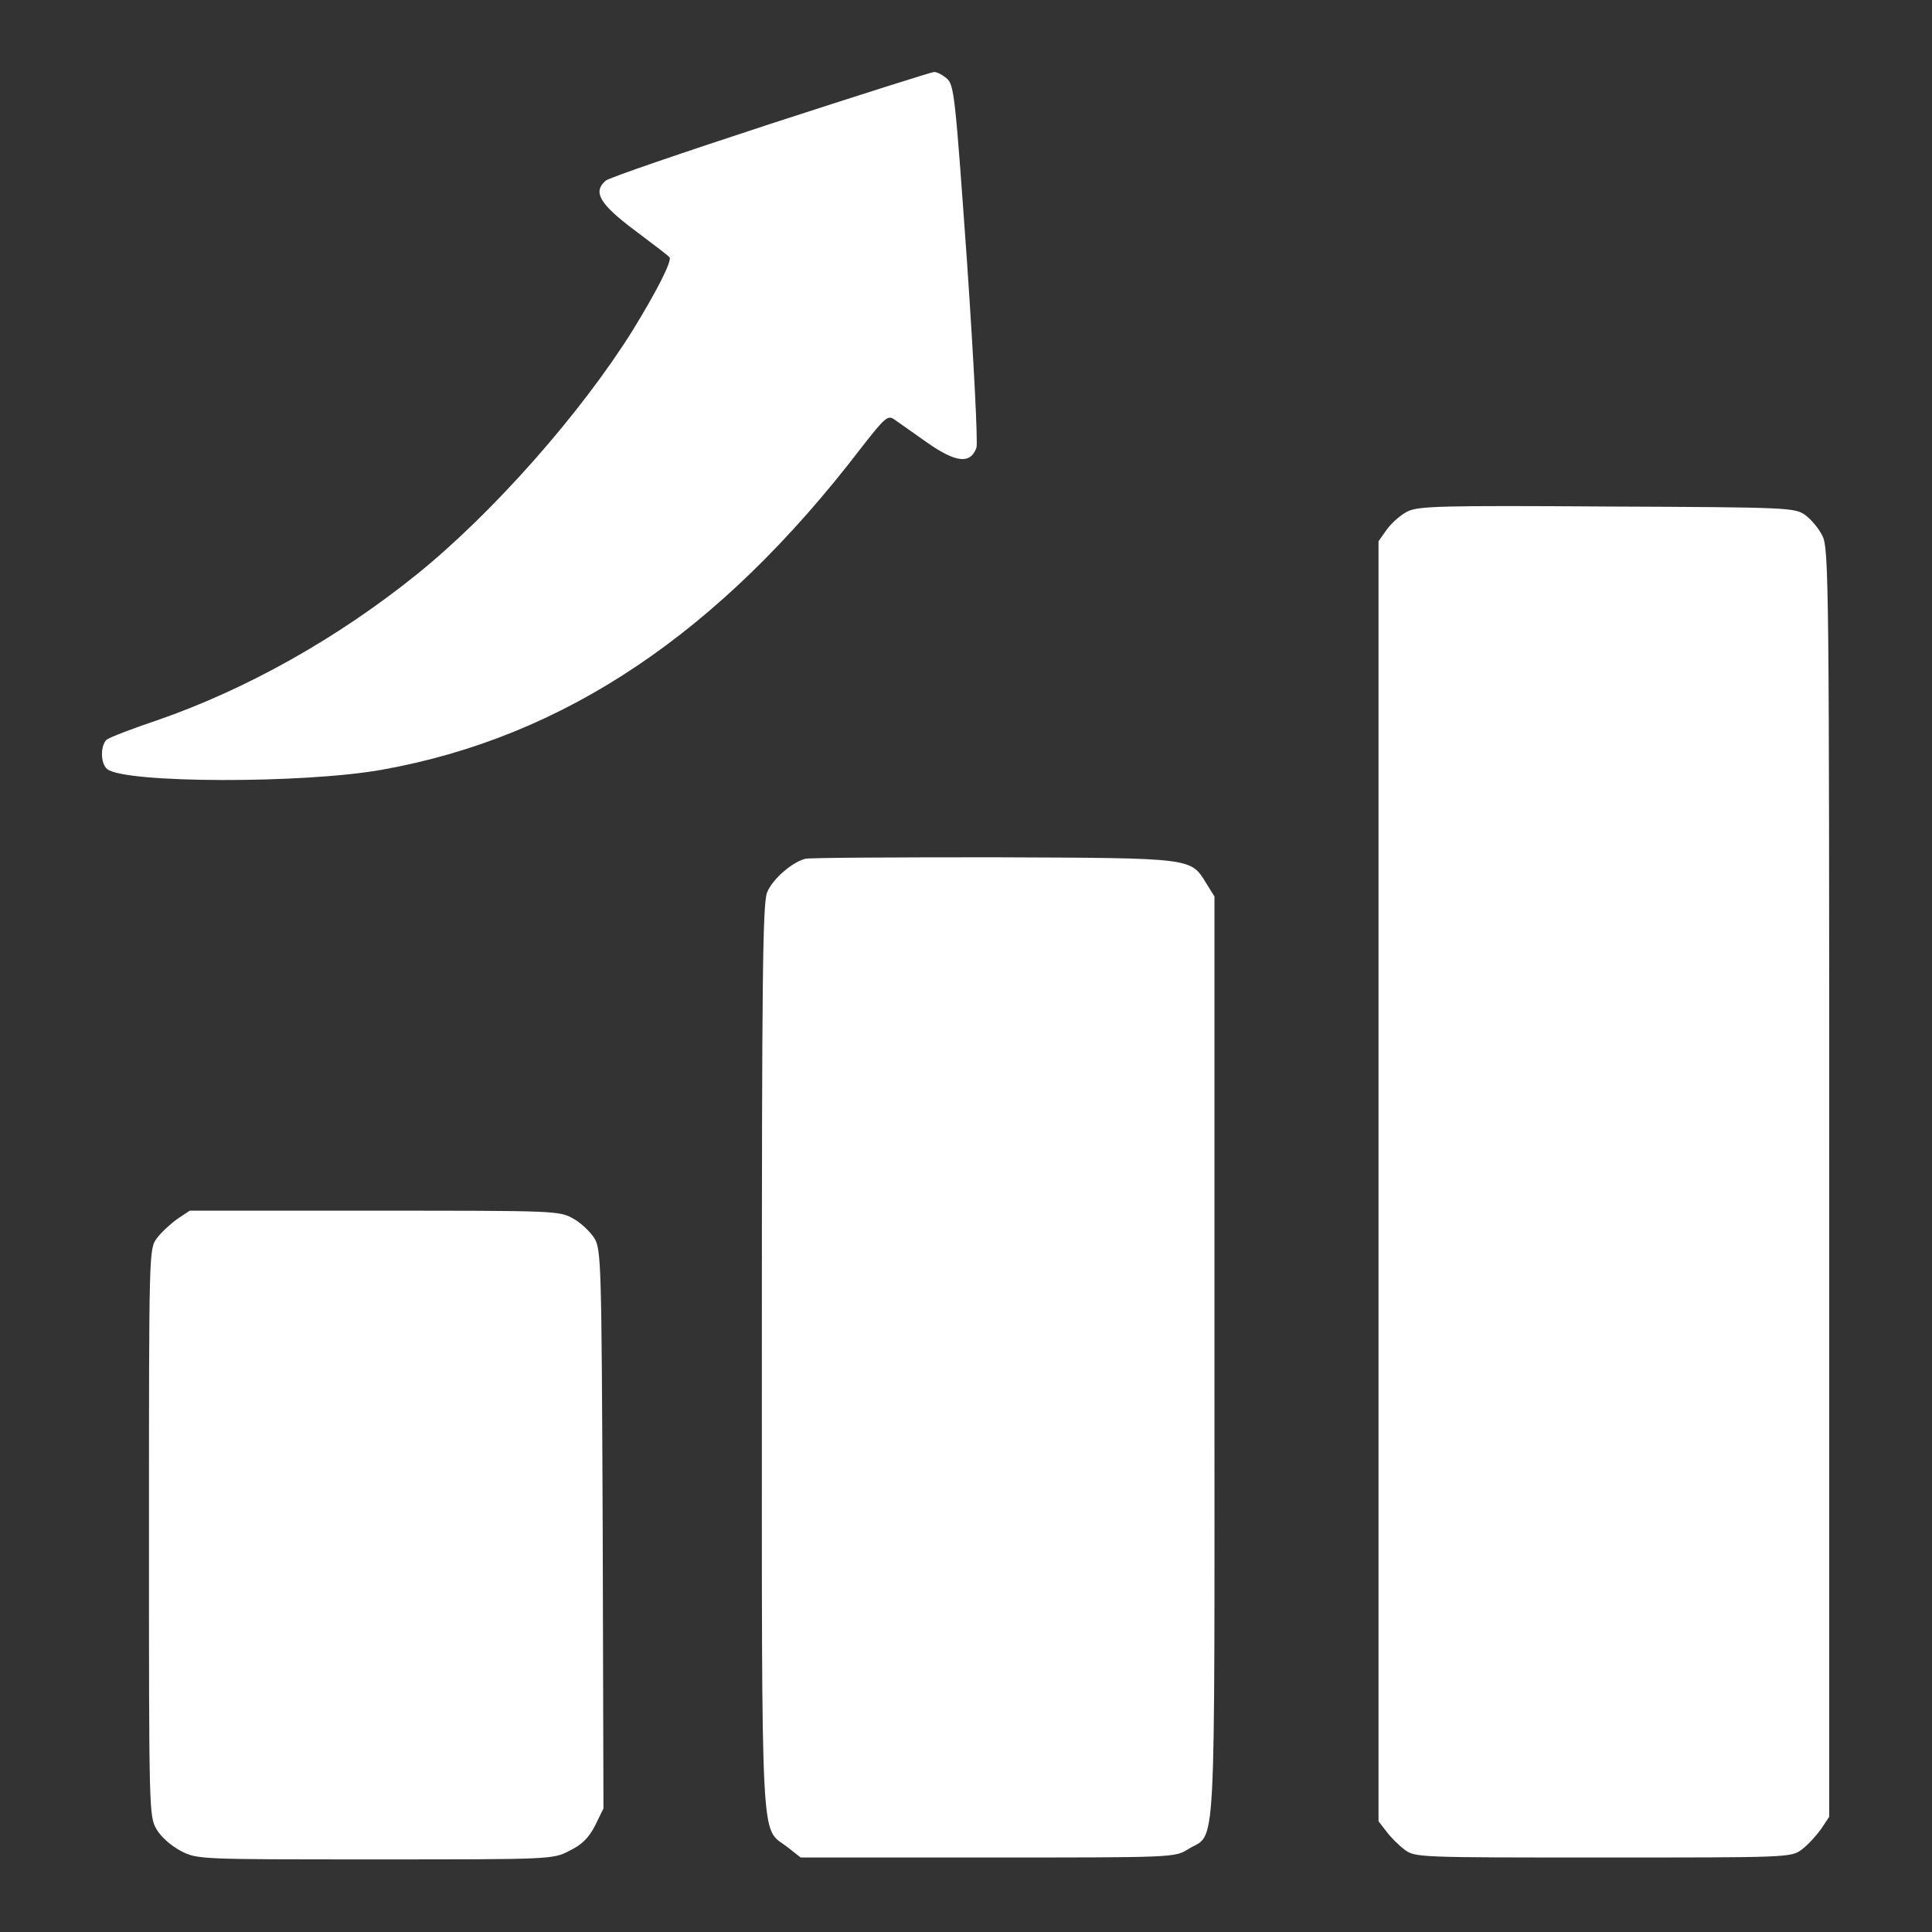 <?xml version="1.0" encoding="UTF-8"?> <svg xmlns="http://www.w3.org/2000/svg" width="683" height="683" viewBox="0 0 683 683" fill="none"><rect x="0" y="0" width="683" height="683" fill="#333333" stroke="none"/><path d="M272.534 43.733C241.6 53.867 215.334 62.8 214.134 63.867C209.467 67.867 212 72.133 224.267 81.334C230.667 86.133 236.267 90.4 236.667 90.933C237.734 92 232.267 102.8 223.734 116.667C205.467 146 174.134 181.467 147.334 203.067C119.2 225.734 87.067 243.734 55.467 254.667C46.667 257.6 38.8 260.667 37.733 261.467C35.467 263.467 35.467 269.867 37.867 271.867C44 276.934 107.333 277.067 134.934 272.134C199.334 260.667 254.267 223.867 304.4 158.4C312.8 147.6 313.867 146.667 316.134 148.267C317.467 149.2 322.8 152.934 327.867 156.534C338 163.6 343.067 164.134 345.2 158.267C345.734 156.667 344.267 127.867 341.867 92.667C337.6 32.8 337.334 29.867 334.534 27.6C333.067 26.4 331.067 25.334 330.134 25.467C329.334 25.467 303.334 33.733 272.534 43.733Z" fill="white"></path><path d="M497.601 180.8C495.201 182 491.867 184.933 490.267 187.2L487.334 191.333V417.6V643.867L490.134 647.467C491.601 649.467 494.534 652.4 496.534 653.867C500.134 656.667 501.601 656.667 566.667 656.667C632.001 656.667 633.201 656.667 636.934 653.867C638.934 652.4 642.001 649.067 643.734 646.667L646.667 642.267V418.133C646.667 207.333 646.534 193.733 644.267 189.467C643.067 186.933 640.267 183.6 638.267 182.133C634.534 179.467 632.934 179.333 568.267 179.067C509.201 178.667 501.467 178.933 497.601 180.8Z" fill="white"></path><path d="M284.667 303.6C280 304.8 273.067 310.8 271.2 315.467C269.6 319.2 269.334 346.133 269.334 480C269.334 656.933 268.8 645.733 278.134 652.8L283.067 656.667H349.2C414.8 656.667 415.334 656.667 420 653.733C430.134 647.467 429.334 662 429.334 480V316.933L426.534 312.4C420.8 303.2 422.534 303.333 351.334 303.067C316.134 303.067 286.134 303.2 284.667 303.6Z" fill="white"></path><path d="M62.667 430.933C60.267 432.667 56.934 435.733 55.467 437.733C52.667 441.467 52.667 442.133 52.667 541.733C52.667 640 52.667 642.133 55.334 646.667C56.934 649.467 60.534 652.533 64 654.4C69.867 657.333 70.267 657.333 132.667 657.333C195.067 657.333 195.467 657.333 201.334 654.267C205.734 652.133 208.134 649.733 210.4 645.333L213.334 639.333L213.067 540.667C212.667 446.267 212.534 441.867 210.134 437.733C208.667 435.467 205.334 432.267 202.667 430.8C197.734 428 196.134 428 132.4 428H67.067L62.667 430.933Z" fill="white"></path></svg> 